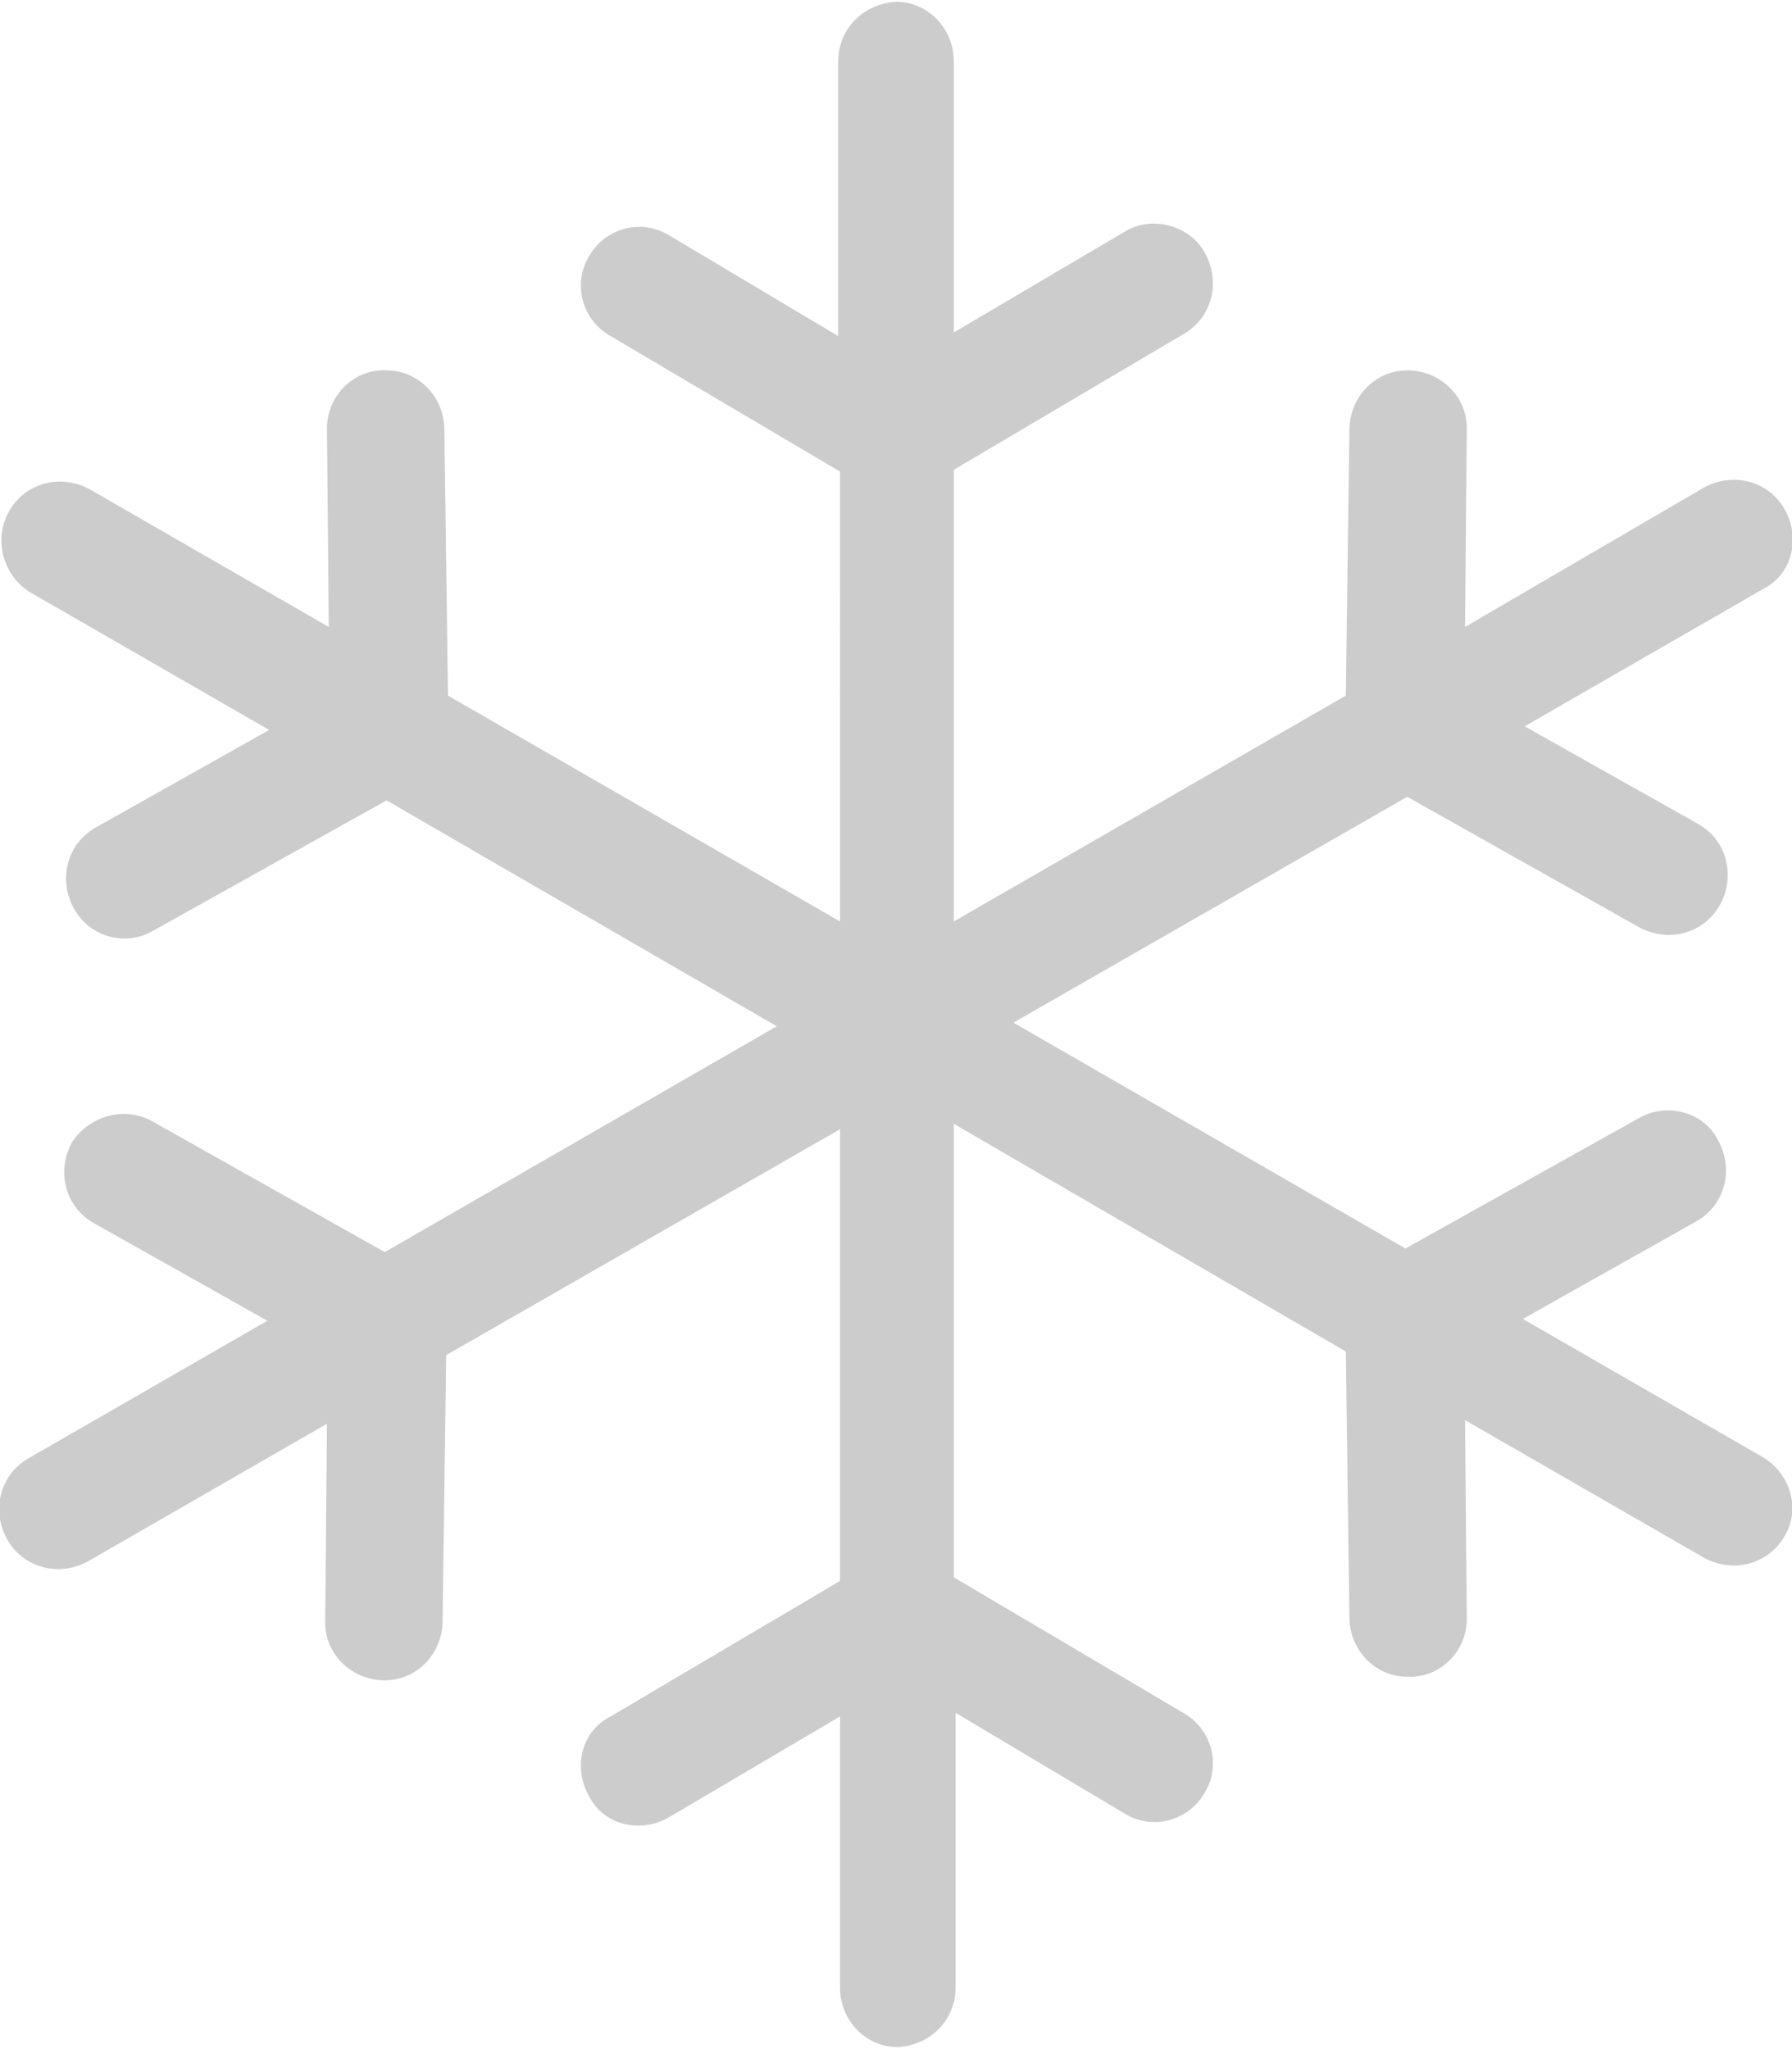 <svg version="1.1" id="Layer_1" xmlns="http://www.w3.org/2000/svg" x="0px" y="0px"
	 viewBox="0 0 99.2 113.4" style="enable-background:new 0 0 99.2 113.4;" xml:space="preserve">
	<path fill="#ccc" d="M98.8,85c-0.9,1.6-2.9,2.1-4.5,1.2l-13.2-7.6l0.1,11c0,1.8-1.5,3.3-3.3,3.2c-1.8,0-3.2-1.5-3.2-3.3l-0.2-14.7
		L52.8,62.2v25.1l12.7,7.5c1.6,0.9,2.1,2.9,1.2,4.4c-0.9,1.6-2.9,2.1-4.4,1.2l-9.4-5.6l0,15.2c0,1.8-1.4,3.2-3.2,3.3v0v0
		c0,0,0,0,0,0l0,0l0,0c-1.8,0-3.2-1.5-3.2-3.3l0-15l-9.5,5.6c-1.6,0.9-3.6,0.4-4.4-1.2c-0.9-1.6-0.4-3.6,1.2-4.4l12.7-7.5v-25
		L24.7,75l-0.2,14.7c0,1.8-1.4,3.3-3.2,3.3c-1.8,0-3.3-1.4-3.3-3.2l0.1-11L4.9,86.4c-1.6,0.9-3.6,0.4-4.5-1.2
		c-0.9-1.6-0.4-3.6,1.2-4.5l13.2-7.6l-9.6-5.4c-1.6-0.9-2.1-2.9-1.2-4.5C5,61.7,7,61.2,8.5,62.1l12.8,7.2l21.7-12.5L21.4,44.3
		L8.5,51.5C7,52.4,5,51.9,4.1,50.3c-0.9-1.6-0.4-3.6,1.2-4.5l9.6-5.4L1.7,32.8c-1.5-0.9-2.1-2.9-1.2-4.5c0.9-1.6,2.9-2.1,4.5-1.2
		l13.2,7.6l-0.1-11c0-1.8,1.5-3.3,3.3-3.2c1.8,0,3.2,1.5,3.2,3.3l0.2,14.7l21.7,12.5V26.1l-12.7-7.5c-1.6-0.9-2.1-2.9-1.2-4.4
		c0.9-1.6,2.9-2.1,4.4-1.2l9.4,5.6l0-15.2c0-1.8,1.4-3.2,3.2-3.3l0,0l0,0c0,0,0,0,0,0l0,0l0,0c1.8,0,3.2,1.5,3.2,3.3v15l9.5-5.6
		c1.5-0.9,3.6-0.3,4.4,1.2c0.9,1.6,0.4,3.6-1.2,4.5l-12.7,7.5v25l21.7-12.5l0.2-14.7c0-1.8,1.4-3.3,3.2-3.3c1.8,0,3.3,1.4,3.3,3.2
		l-0.1,11L94.3,27c1.6-0.9,3.6-0.4,4.5,1.2c0.9,1.6,0.4,3.6-1.2,4.4l-13.2,7.6l9.6,5.4c1.6,0.9,2.1,2.9,1.2,4.5
		c-0.9,1.6-2.9,2.1-4.5,1.2l-12.8-7.2L56.1,56.6l21.7,12.5l12.9-7.2c1.5-0.9,3.6-0.4,4.4,1.2c0.9,1.6,0.4,3.6-1.2,4.5l-9.6,5.4
		l13.2,7.6C99.1,81.5,99.7,83.5,98.8,85z"/>
</svg>
